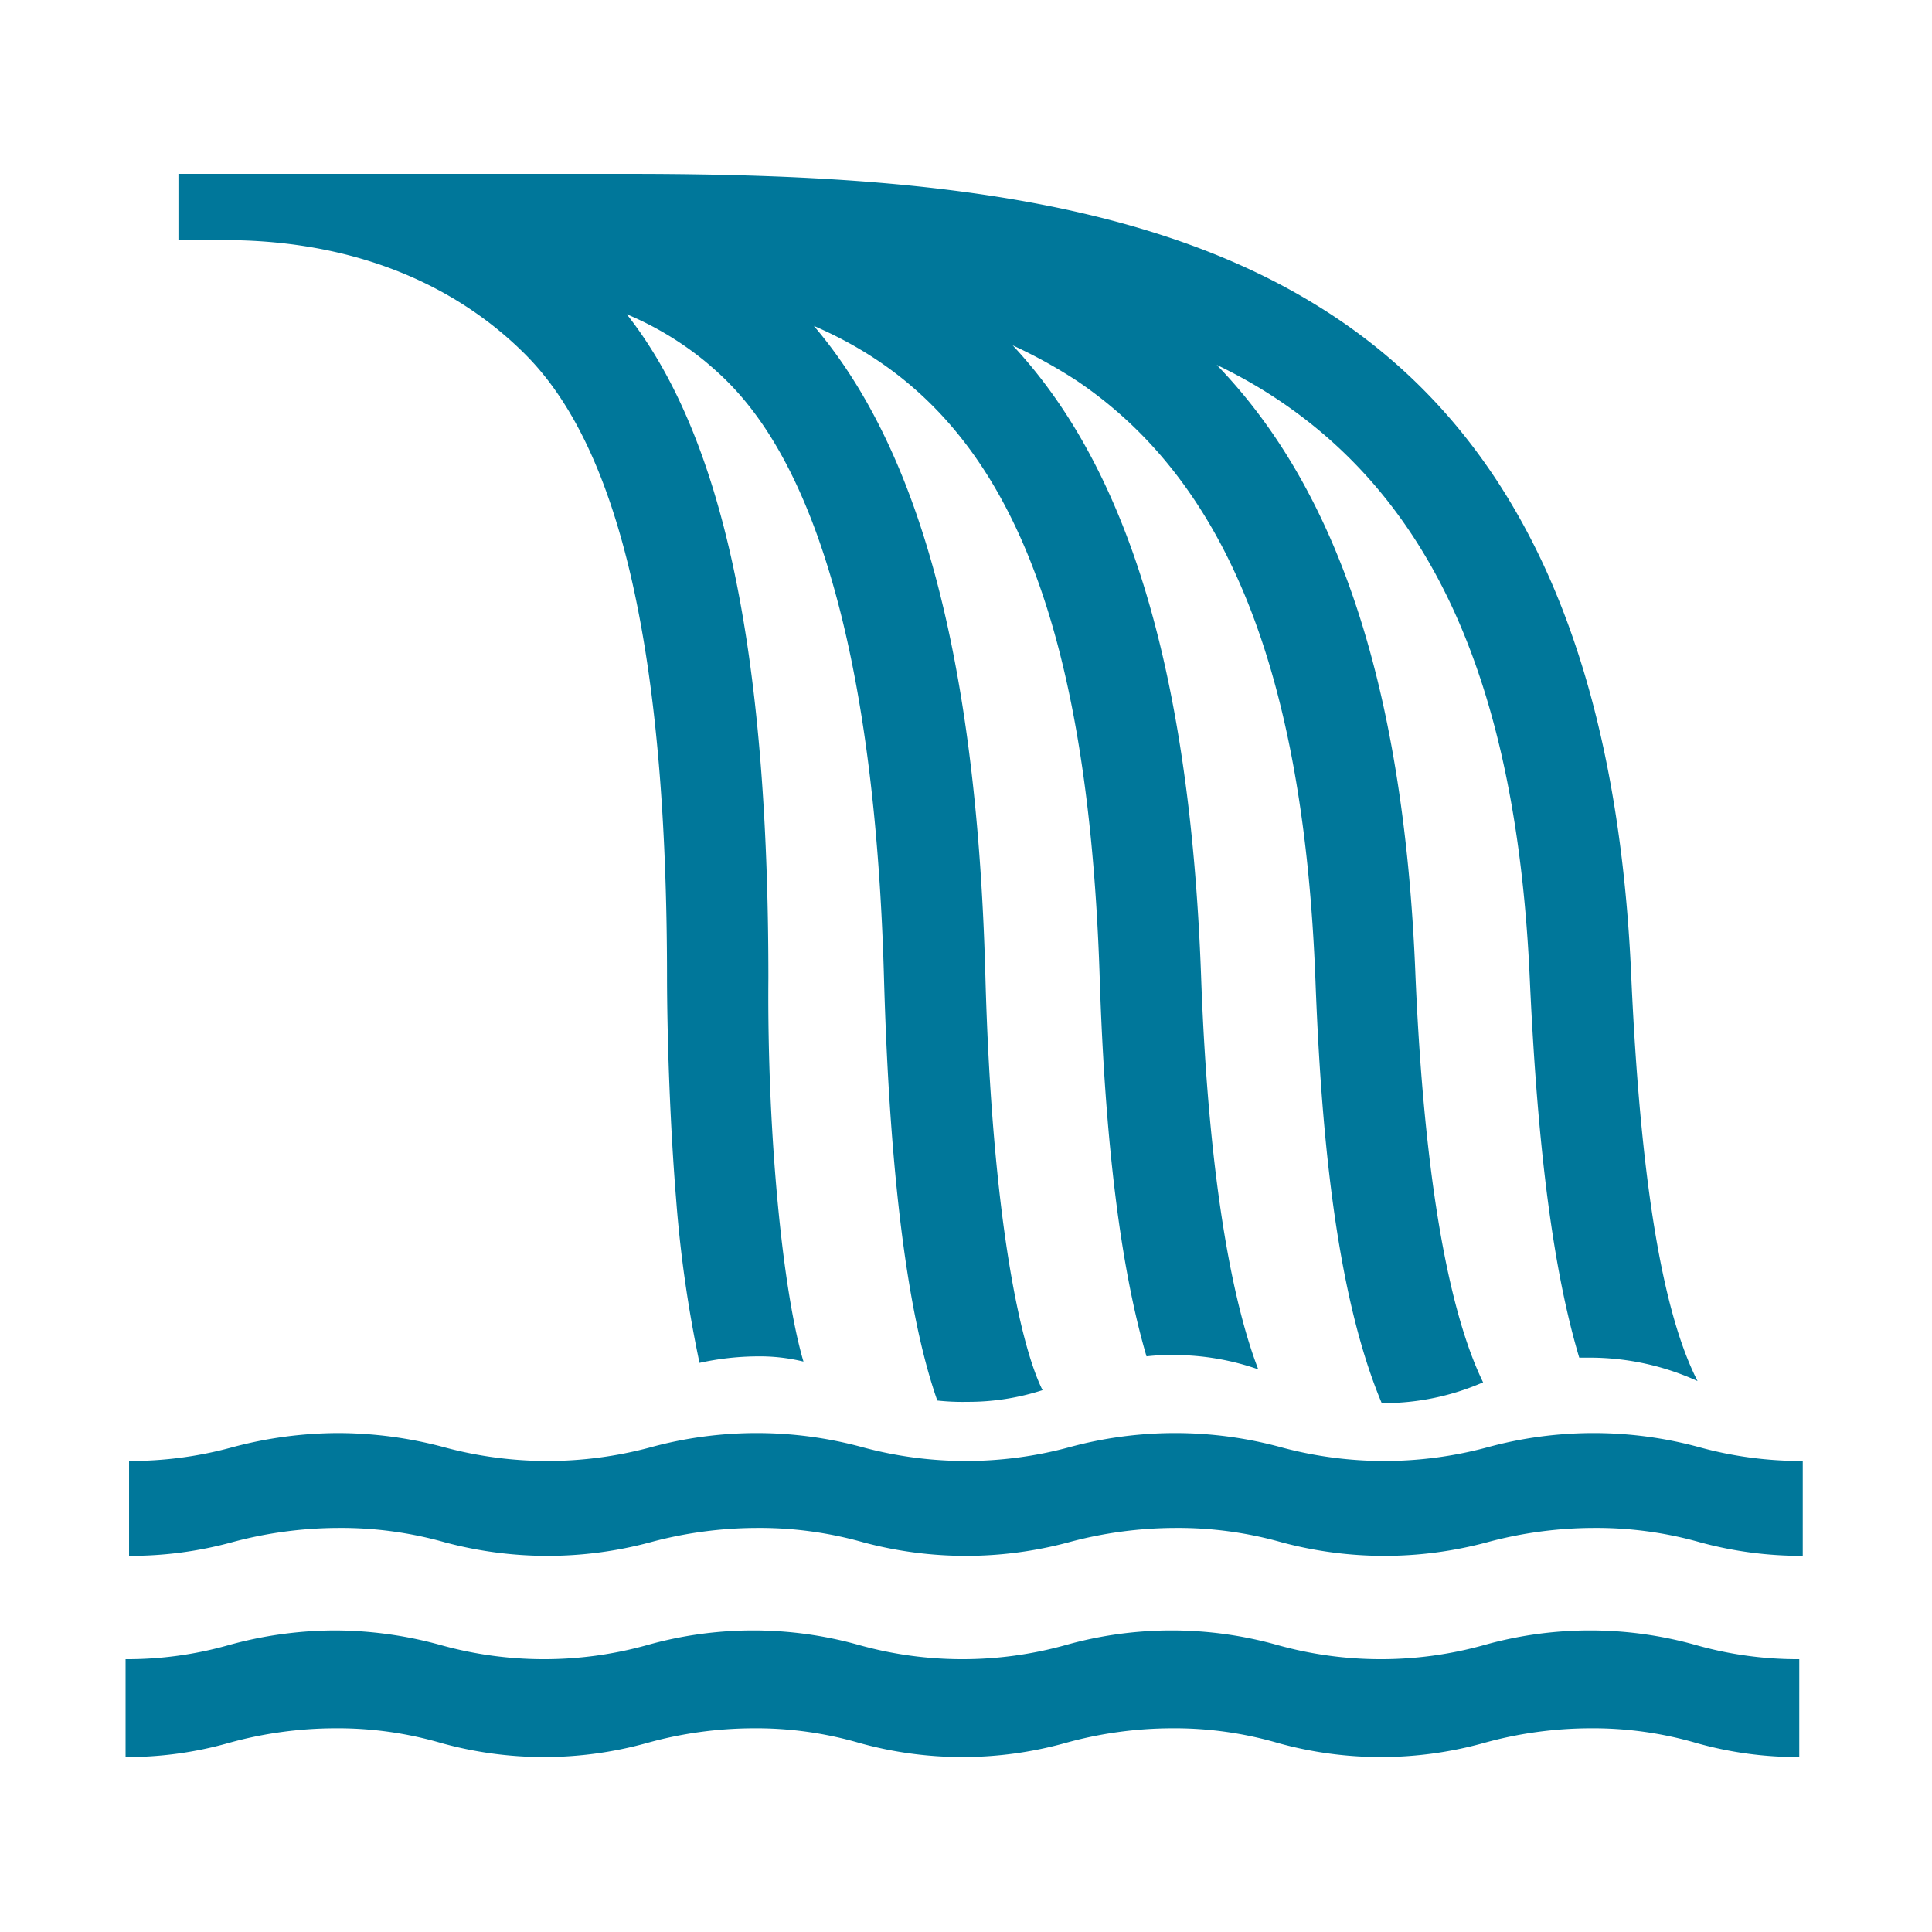 <svg xmlns="http://www.w3.org/2000/svg" xmlns:xlink="http://www.w3.org/1999/xlink" width="200" height="200" viewBox="0 0 200 200">
  <defs>
    <clipPath id="clip-Jagdalpur">
      <rect width="200" height="200"/>
    </clipPath>
  </defs>
  <g id="Jagdalpur" clip-path="url(#clip-Jagdalpur)">
    <g id="water-fall-nature-water-flow-svgrepo-com" transform="translate(13.747 6.6)">
      <path id="Path_48" data-name="Path 48" d="M39.316,30.1c9.82,9.82,14.662,30.939,14.662,64.568,0,.4,0,11.3.942,22.868a129.109,129.109,0,0,0,2.421,16.949,28.5,28.5,0,0,1,5.919-.673,19.1,19.1,0,0,1,4.843.538c-2.152-7.264-3.766-23.54-3.632-39.682,0-34.033-4.708-56.094-14.662-68.738a32.99,32.99,0,0,1,8.071,4.843C62.184,34.4,75.1,45.3,76.443,94.8c.673,23.406,2.959,36.32,5.515,43.583a23.812,23.812,0,0,0,3.094.135,24.925,24.925,0,0,0,7.8-1.211c-2.287-4.574-5.246-17.891-5.919-42.911-.942-35.109-7.667-55.421-17.756-67.258,17.756,7.667,28.249,25.693,29.594,67.527.538,16.815,2.152,30,4.843,39.144a21.794,21.794,0,0,1,2.959-.135,26.306,26.306,0,0,1,8.609,1.48c-2.287-5.919-5.112-18.025-5.919-40.759-1.211-33.091-8.206-53.134-19.5-65.241a51.721,51.721,0,0,1,6.591,3.632c15.6,10.492,23.54,30.266,24.751,62.147.538,14.124,1.883,31.881,6.86,43.718h.269a25.753,25.753,0,0,0,10.223-2.152c-2.69-5.515-5.919-17.084-6.995-41.969-1.211-31.477-8.744-51.116-20.581-63.357a52.478,52.478,0,0,1,4.708,2.556C133.074,44.491,141.952,64,143.3,94.935c.807,17.487,2.421,30,5.112,39.01h1.345a26.888,26.888,0,0,1,10.9,2.421c-3.094-6.053-5.784-17.891-6.86-41.835-1.48-34.3-12.241-57.17-32.822-69.68C101.6,13.014,75.232,11.4,49.674,11.4H3.4v6.86H7.57c12.779-.135,23.809,3.9,31.746,11.837" transform="translate(1.325)" fill="#00779a"/>
      <path id="Path_49" data-name="Path 49" d="M172.858,121.012a39.609,39.609,0,0,1-10.627-1.4,39.365,39.365,0,0,0-11.03-1.486,42.645,42.645,0,0,0-11.03,1.486,40.94,40.94,0,0,1-21.254,0,39.364,39.364,0,0,0-11.03-1.486,42.645,42.645,0,0,0-11.03,1.486,40.94,40.94,0,0,1-21.254,0,39.365,39.365,0,0,0-11.03-1.486,42.645,42.645,0,0,0-11.03,1.486,40.94,40.94,0,0,1-21.254,0,39.365,39.365,0,0,0-11.03-1.486,42.645,42.645,0,0,0-11.03,1.486A39.609,39.609,0,0,1-.4,121.012v-9.823a39.609,39.609,0,0,0,10.627-1.4,42.645,42.645,0,0,1,11.03-1.486,42.645,42.645,0,0,1,11.03,1.486,40.941,40.941,0,0,0,21.254,0,41.687,41.687,0,0,1,22.061,0,40.941,40.941,0,0,0,21.254,0,41.687,41.687,0,0,1,22.061,0,40.941,40.941,0,0,0,21.254,0,41.687,41.687,0,0,1,22.061,0,39.609,39.609,0,0,0,10.627,1.4Z" transform="translate(0.014 33.447)" fill="#00779a"/>
      <path id="Path_50" data-name="Path 50" d="M172.858,121.41a38.48,38.48,0,0,1-10.627-1.447,38.247,38.247,0,0,0-11.03-1.532,41.432,41.432,0,0,0-11.03,1.532,39.74,39.74,0,0,1-21.254,0,38.247,38.247,0,0,0-11.03-1.532,41.432,41.432,0,0,0-11.03,1.532,39.74,39.74,0,0,1-21.254,0,38.247,38.247,0,0,0-11.03-1.532,41.432,41.432,0,0,0-11.03,1.532,39.74,39.74,0,0,1-21.254,0,38.247,38.247,0,0,0-11.03-1.532,41.432,41.432,0,0,0-11.03,1.532A38.48,38.48,0,0,1-.4,121.41V111.28a38.48,38.48,0,0,0,10.627-1.447,41.432,41.432,0,0,1,11.03-1.532,41.432,41.432,0,0,1,11.03,1.532,39.74,39.74,0,0,0,21.254,0,40.466,40.466,0,0,1,22.061,0,39.74,39.74,0,0,0,21.254,0,40.466,40.466,0,0,1,22.061,0,39.74,39.74,0,0,0,21.254,0,40.466,40.466,0,0,1,22.061,0,38.479,38.479,0,0,0,10.627,1.447Z" transform="translate(-0.347 53.881)" fill="#00779a"/>
    </g>
  </g>
</svg>
